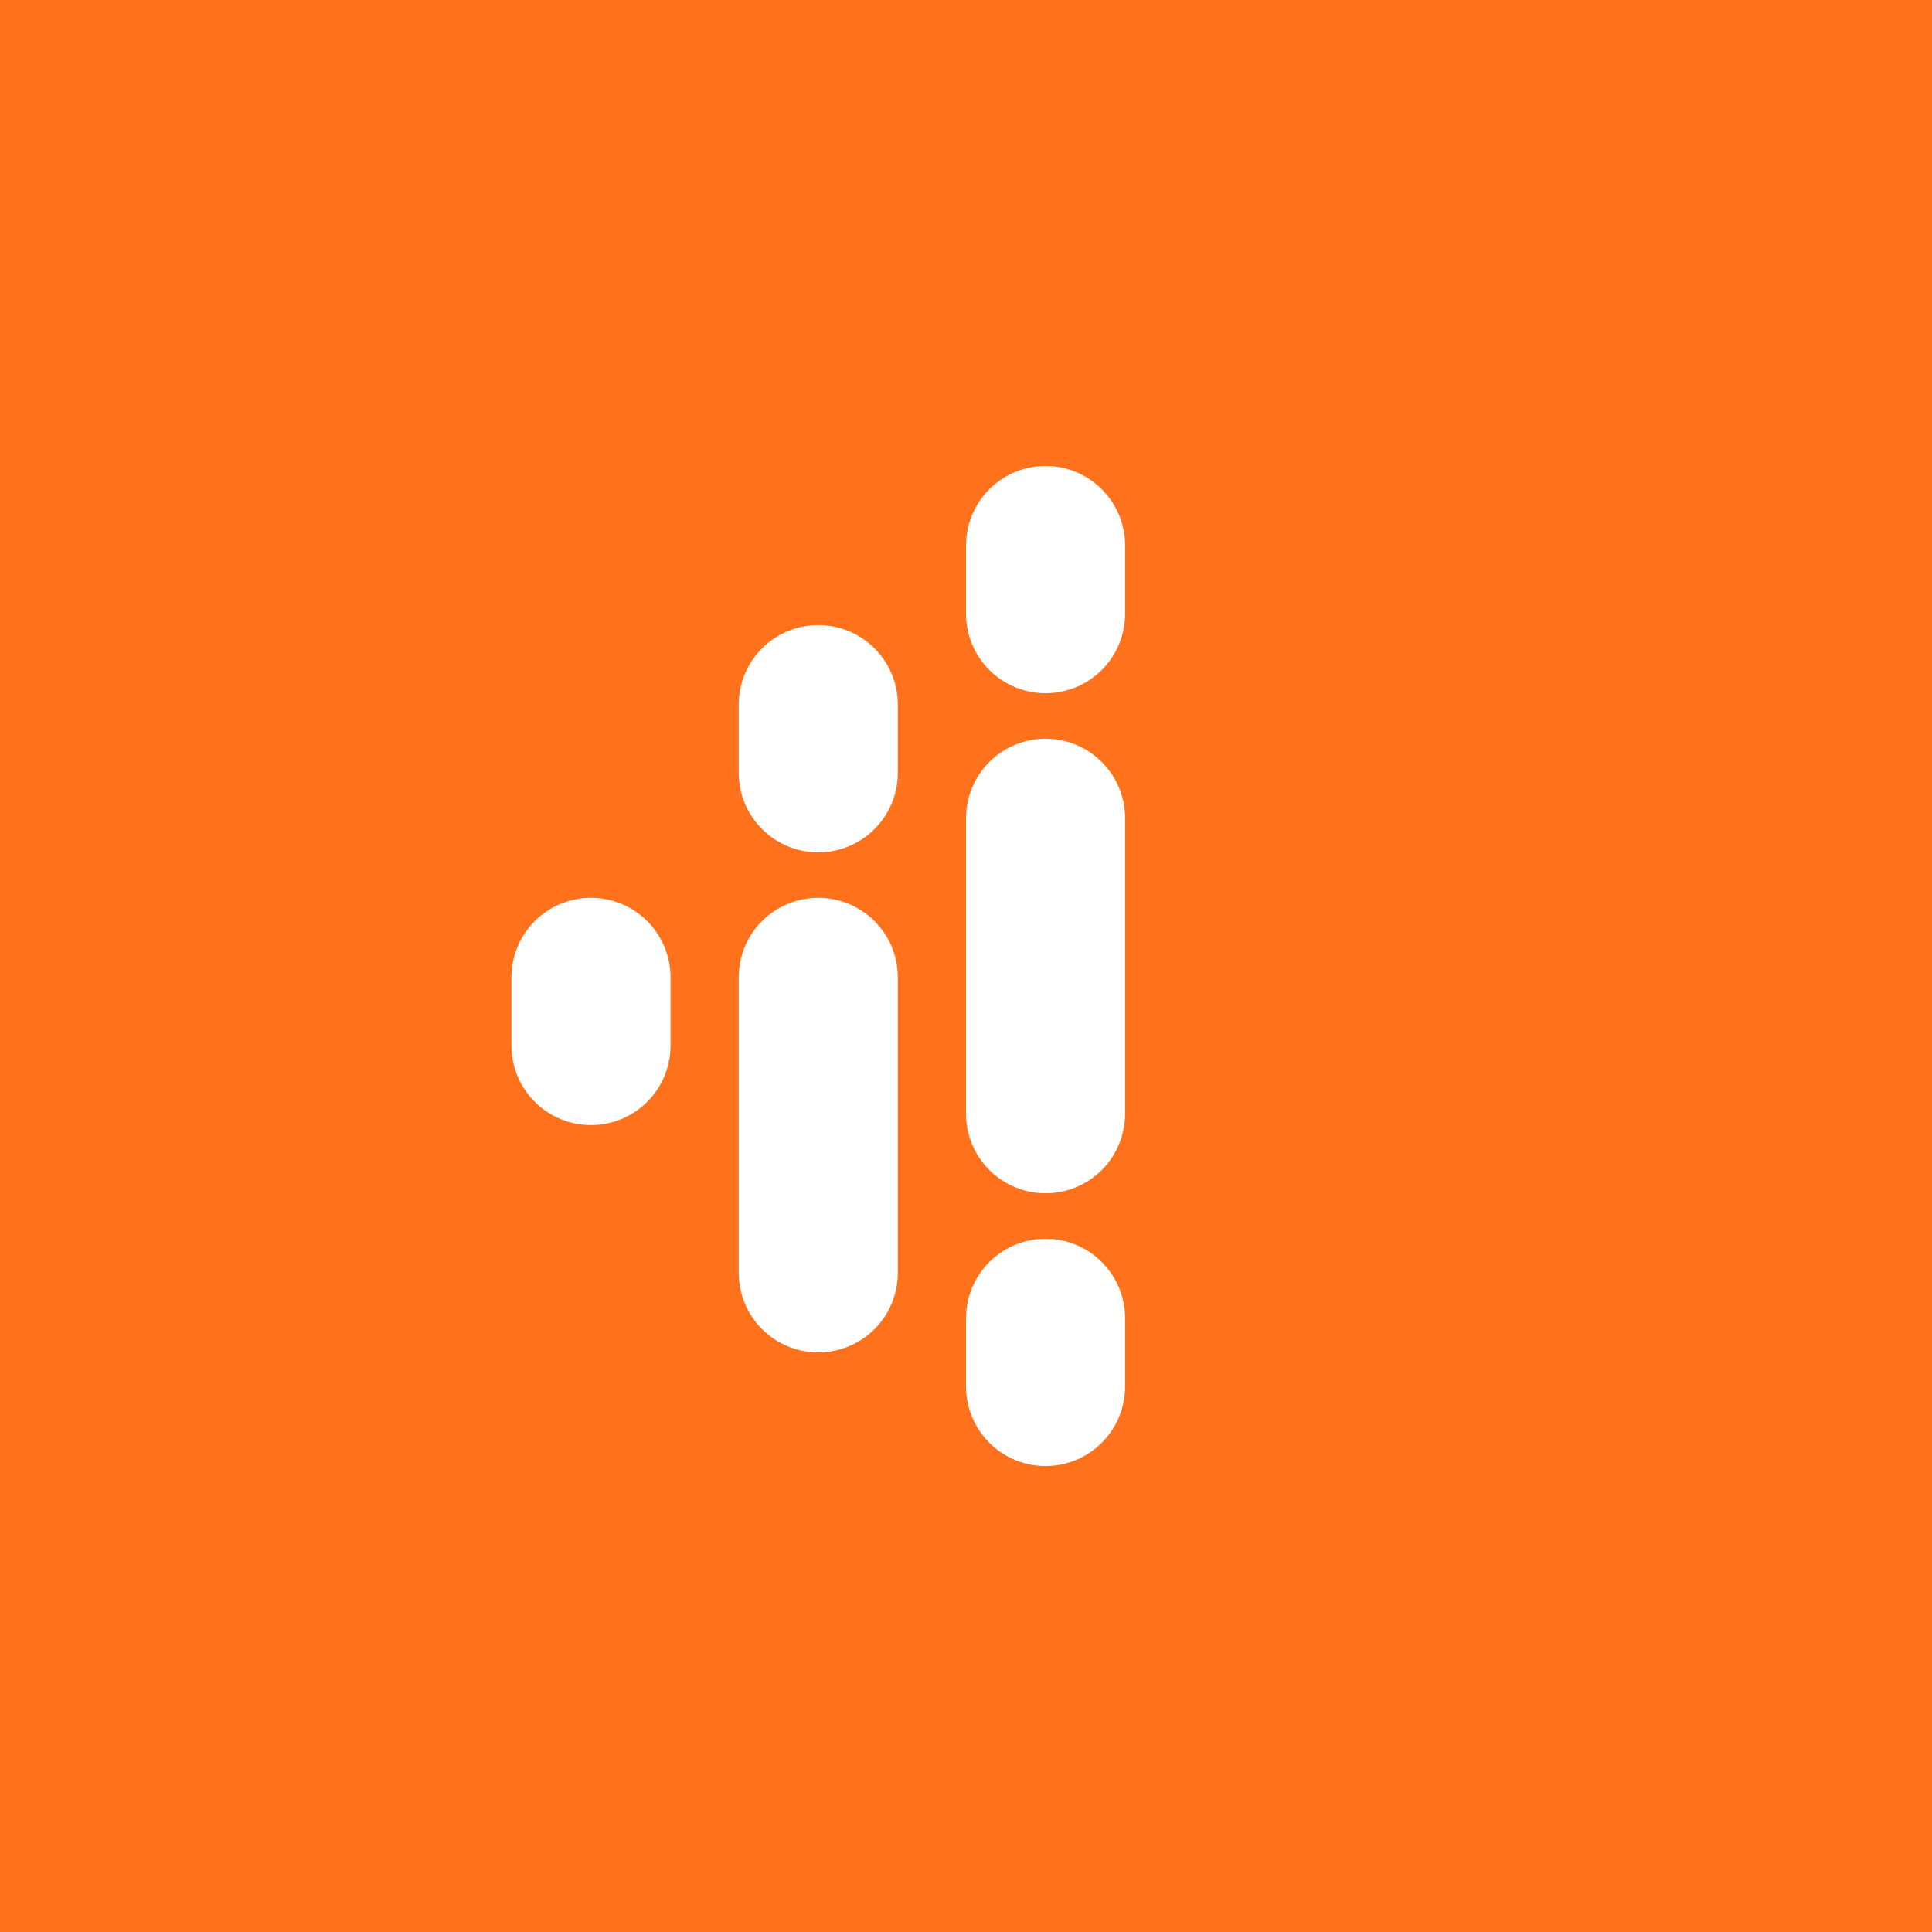 <svg width="170" height="170" viewBox="0 0 170 170" fill="none" xmlns="http://www.w3.org/2000/svg">
<rect width="170" height="170" fill="#FF721B"/>
<line x1="52" y1="86" x2="52" y2="92" stroke="white" stroke-width="14" stroke-linecap="round"/>
<line x1="72" y1="62" x2="72" y2="68" stroke="white" stroke-width="14" stroke-linecap="round"/>
<line x1="72" y1="86" x2="72" y2="112" stroke="white" stroke-width="14" stroke-linecap="round"/>
<line x1="92" y1="48" x2="92" y2="54" stroke="white" stroke-width="14" stroke-linecap="round"/>
<line x1="92" y1="72" x2="92" y2="98" stroke="white" stroke-width="14" stroke-linecap="round"/>
<line x1="92" y1="116" x2="92" y2="122" stroke="white" stroke-width="14" stroke-linecap="round"/>
</svg>
